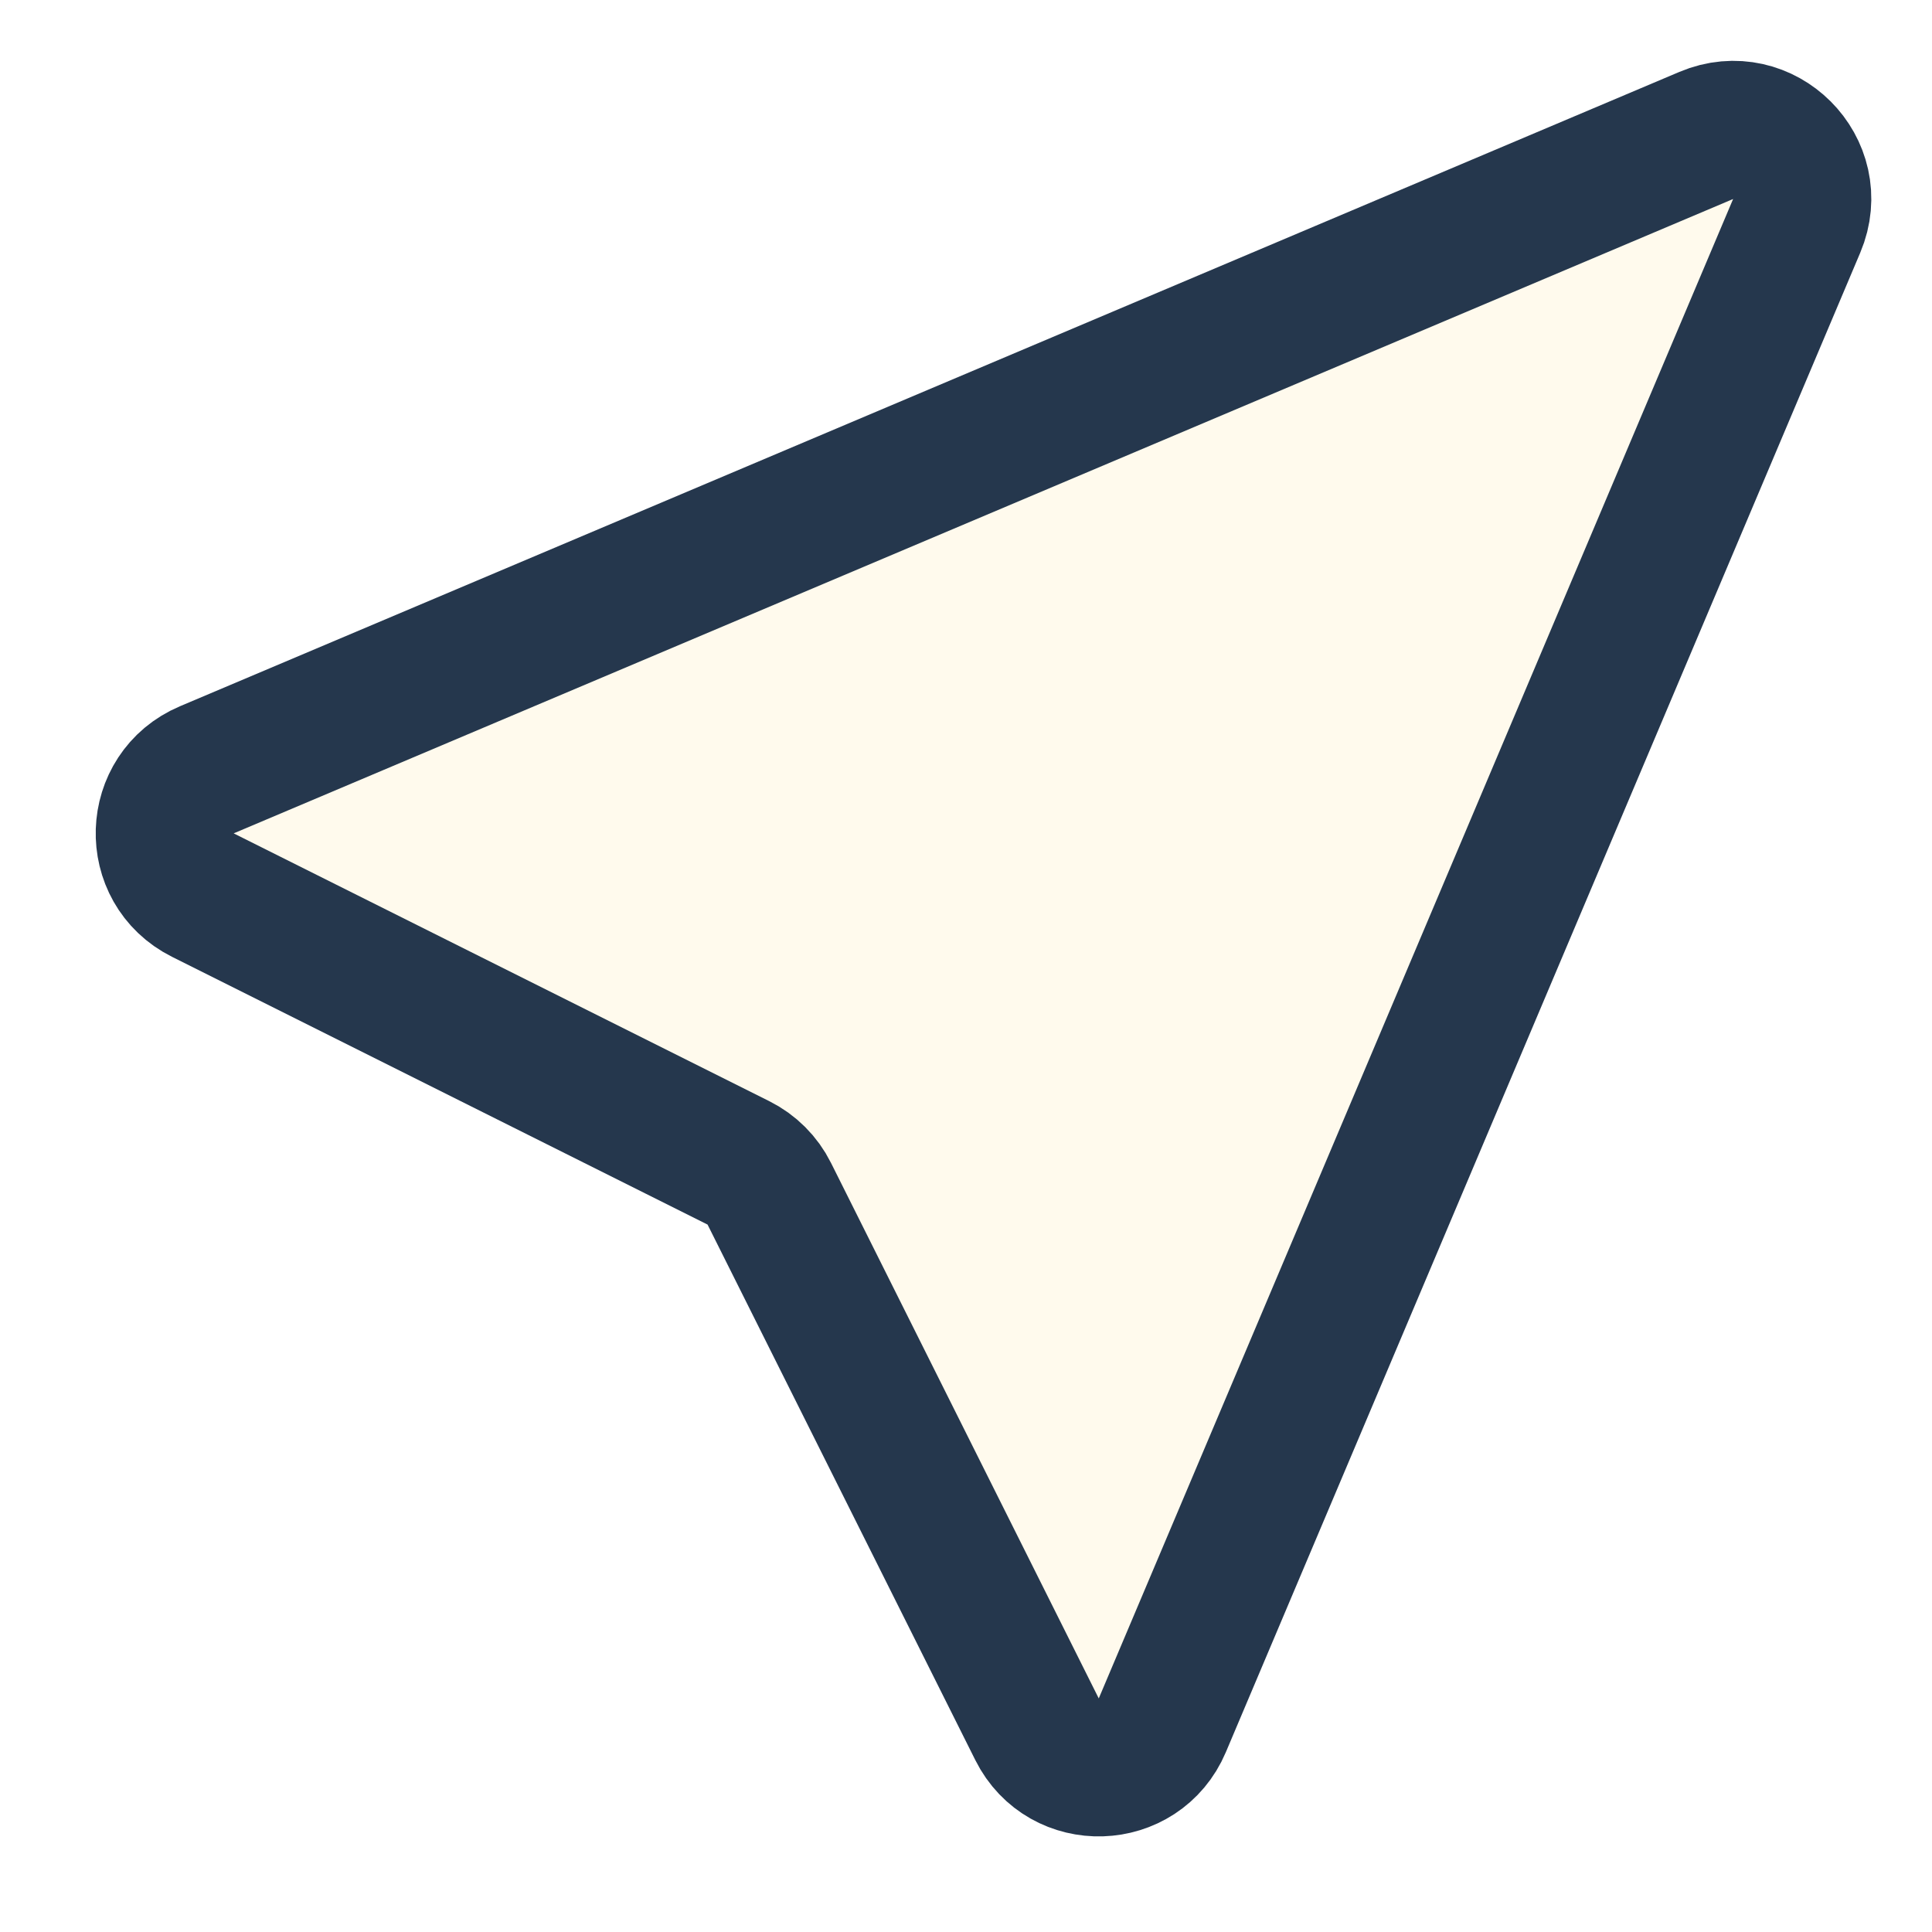 <svg width="40" height="40" viewBox="0 0 40 40" fill="none" xmlns="http://www.w3.org/2000/svg">
<rect width="40" height="40" fill="white"/>
<path d="M21.471 35.803C22.016 36.893 23.589 36.843 24.064 35.721L37.198 4.677C37.698 3.495 36.507 2.305 35.325 2.805L4.282 15.938C3.159 16.413 3.109 17.986 4.2 18.532L15.288 24.076C15.564 24.214 15.789 24.438 15.927 24.715L21.471 35.803Z" fill="#FFFAED" stroke="#25374D" stroke-width="2.857" stroke-linecap="round" stroke-linejoin="round"/>
</svg>
